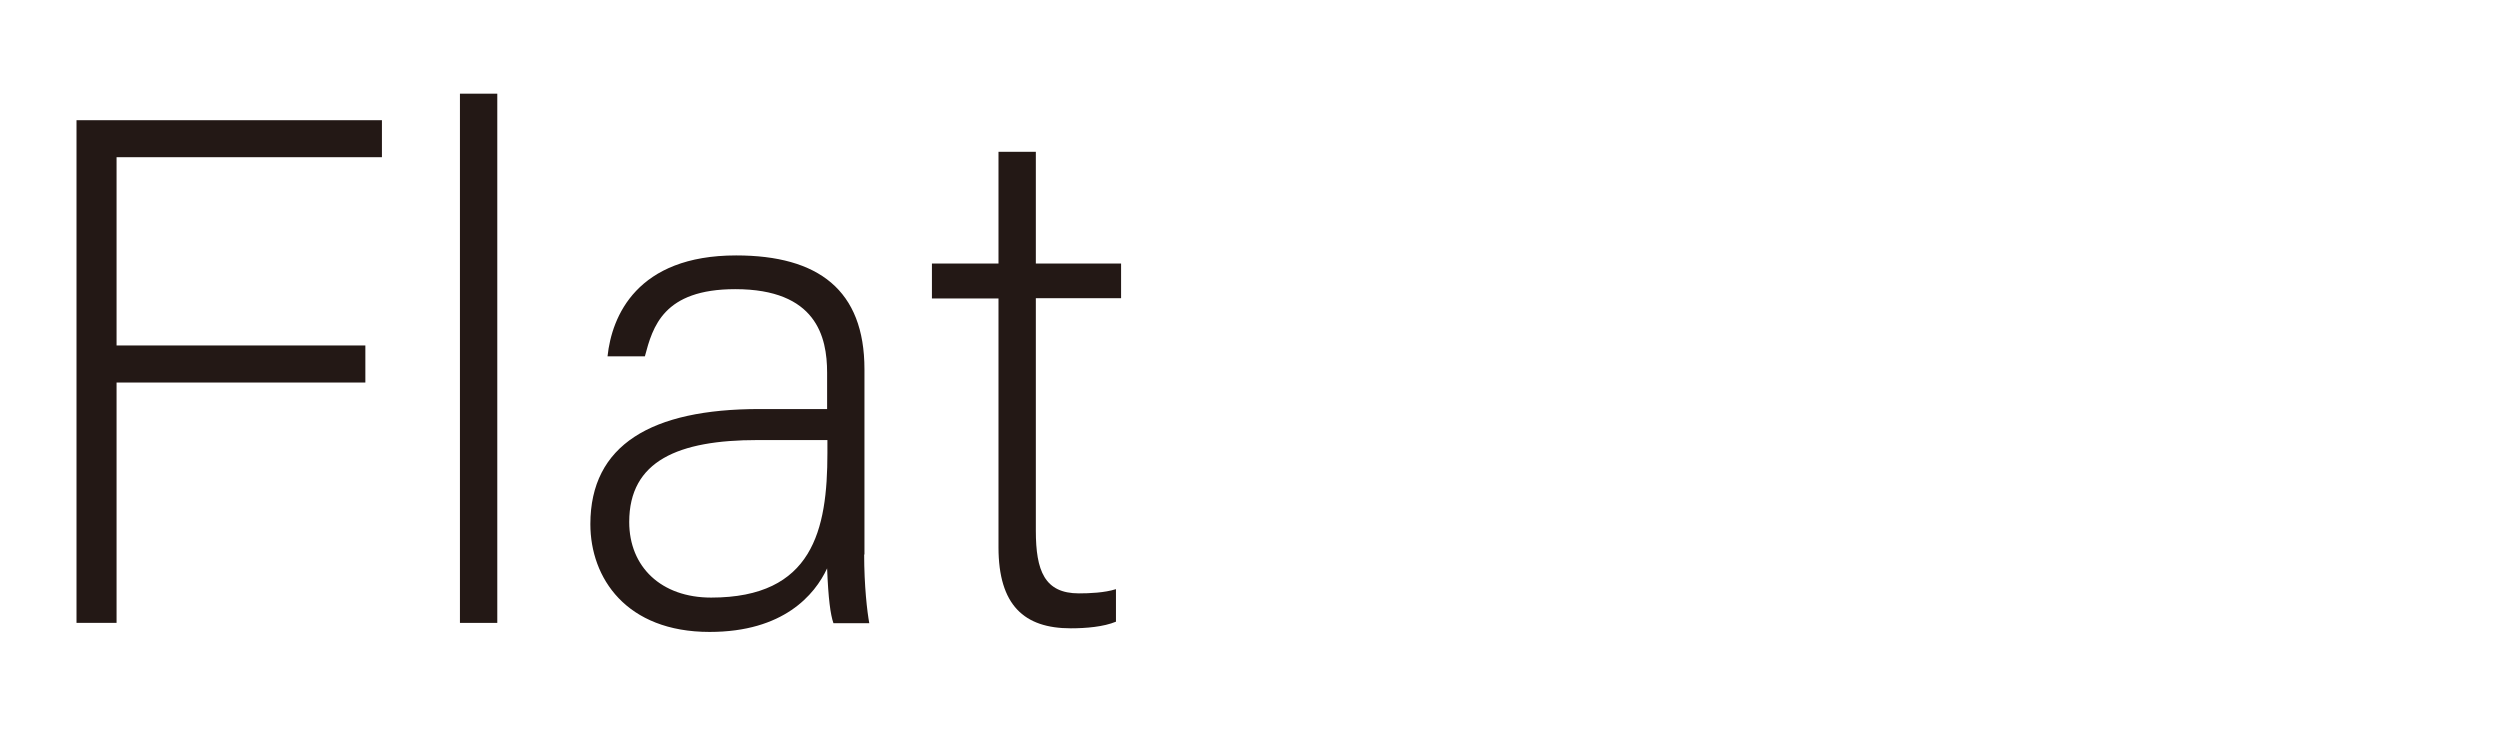 <?xml version="1.0" encoding="UTF-8"?>
<svg id="_レイヤー_2" data-name="レイヤー 2" xmlns="http://www.w3.org/2000/svg" xmlns:xlink="http://www.w3.org/1999/xlink" viewBox="0 0 83 25">
  <defs>
    <style>
      .cls-1 {
        fill: none;
      }

      .cls-2 {
        fill: #231815;
      }

      .cls-3 {
        clip-path: url(#clippath);
      }
    </style>
    <clipPath id="clippath">
      <rect class="cls-1" width="83" height="25"/>
    </clipPath>
  </defs>
  <g id="layout">
    <g class="cls-3">
      <g>
        <path class="cls-2" d="M2.54,3.99h10.14v1.23H3.87v6.25h8.26v1.23H3.87v7.98h-1.33V3.99Z"/>
        <path class="cls-2" d="M15.27,20.68V3.11h1.24v17.57h-1.24Z"/>
        <path class="cls-2" d="M28.69,18.4c0,1.05.1,1.91.17,2.29h-1.19c-.1-.29-.17-.81-.21-1.82-.41.88-1.45,2.11-3.9,2.11-2.77,0-3.96-1.79-3.96-3.58,0-2.63,2.03-3.82,5.61-3.82h2.25v-1.21c0-1.19-.36-2.77-3.05-2.77-2.39,0-2.74,1.25-3,2.23h-1.24c.14-1.33.97-3.35,4.27-3.35,2.73,0,4.26,1.15,4.26,3.78v6.16ZM27.47,14.61h-2.32c-2.63,0-4.26.69-4.26,2.72,0,1.49,1.06,2.51,2.72,2.51,3.38,0,3.86-2.25,3.86-4.8v-.43Z"/>
        <path class="cls-2" d="M30.94,8.75h2.21v-3.71h1.24v3.71h2.83v1.15h-2.83v7.72c0,1.33.29,2.08,1.43,2.08.35,0,.85-.02,1.23-.14v1.08c-.41.17-.99.22-1.5.22-1.55,0-2.4-.77-2.4-2.69v-8.26h-2.21v-1.15Z"/>
      </g>
    </g>
  </g>
</svg>